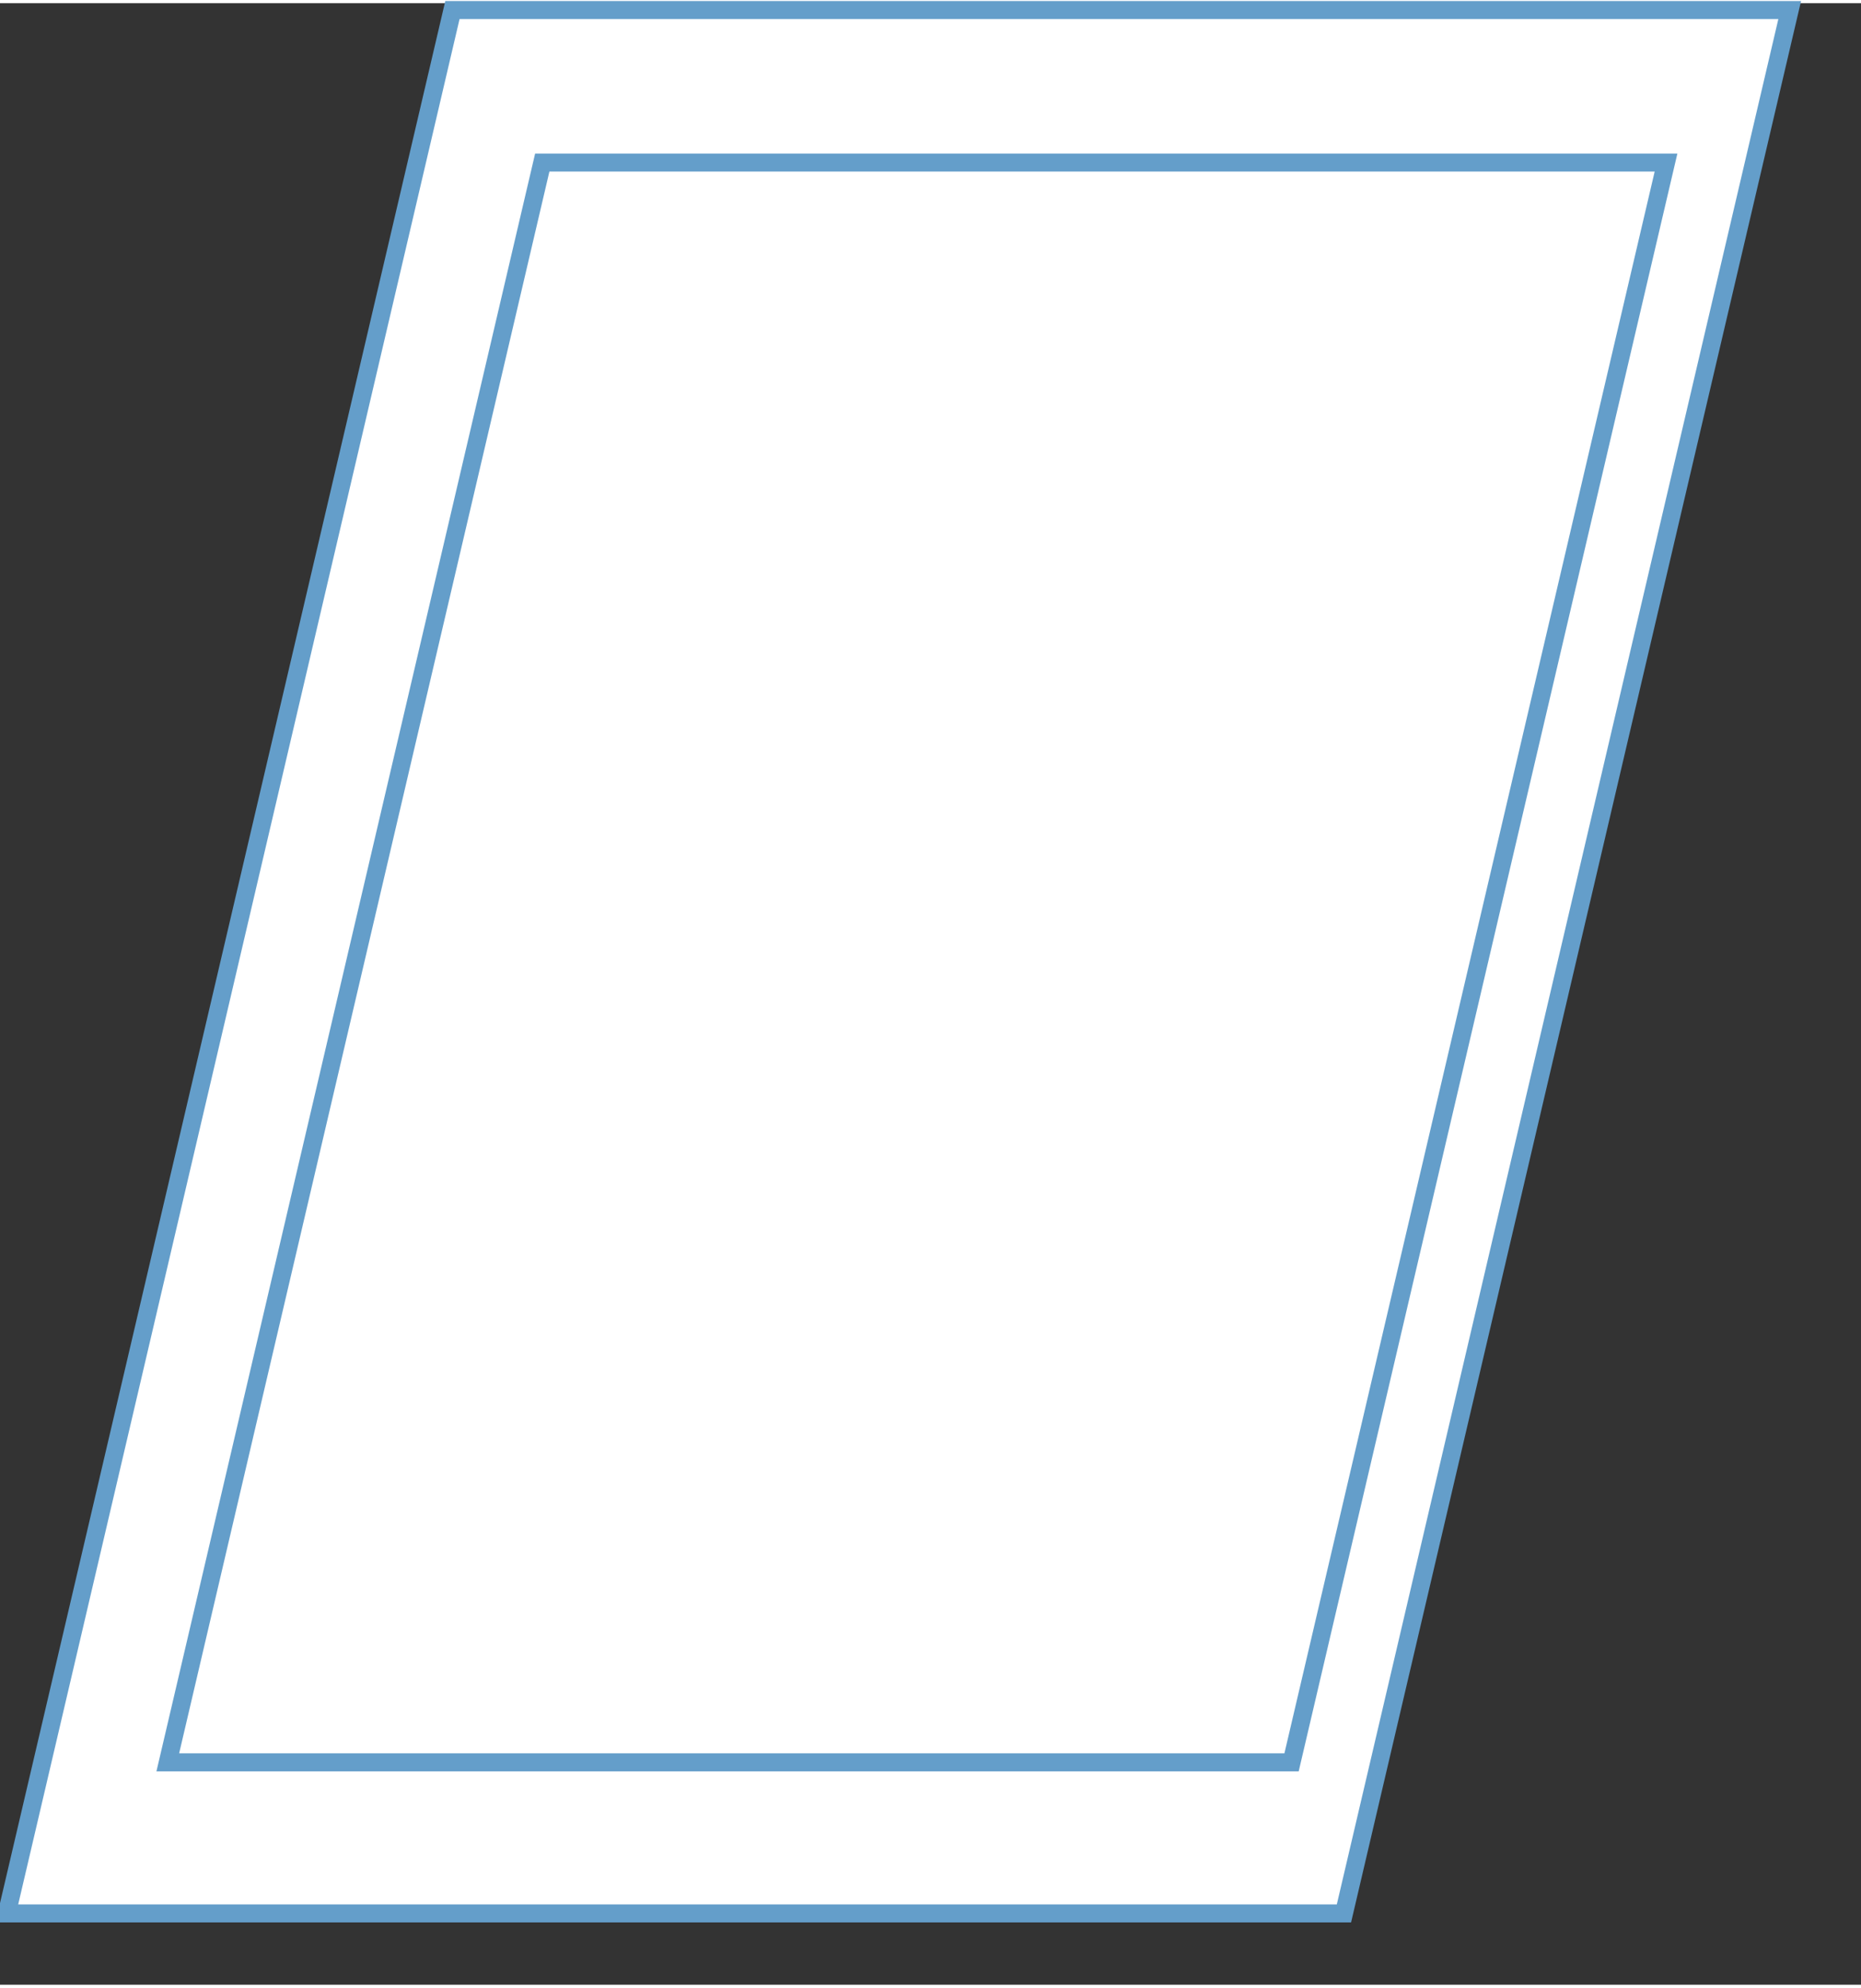 <?xml version="1.0" encoding="UTF-8"?>
<!DOCTYPE svg PUBLIC '-//W3C//DTD SVG 1.0//EN'
          'http://www.w3.org/TR/2001/REC-SVG-20010904/DTD/svg10.dtd'>
<svg height="110" stroke="#000" stroke-linecap="square" stroke-miterlimit="10" viewBox="0 0 103.37 110.04" width="103" xmlns="http://www.w3.org/2000/svg" xmlns:xlink="http://www.w3.org/1999/xlink"
><rect x="0" y="0" width="103.37" height="110.04" fill="#333333" stroke="none"/><g
  ><g fill="#fff" stroke="#fff"
    ><path d="M.38 106.08L25.13.38H99.41L74.65 106.08Z" stroke="none"
      /><path d="M.38 106.08L25.13.38H99.41L74.65 106.08Z" fill="none" stroke="#649ECA"
      /><path d="M9.32 97.69L30.12 8.85H92.54L71.74 97.69Z" stroke="none"
      /><path d="M9.32 97.69L30.12 8.85H92.54L71.74 97.69Z" fill="none" stroke="#649ECA"
    /></g
  ></g
></svg
>
